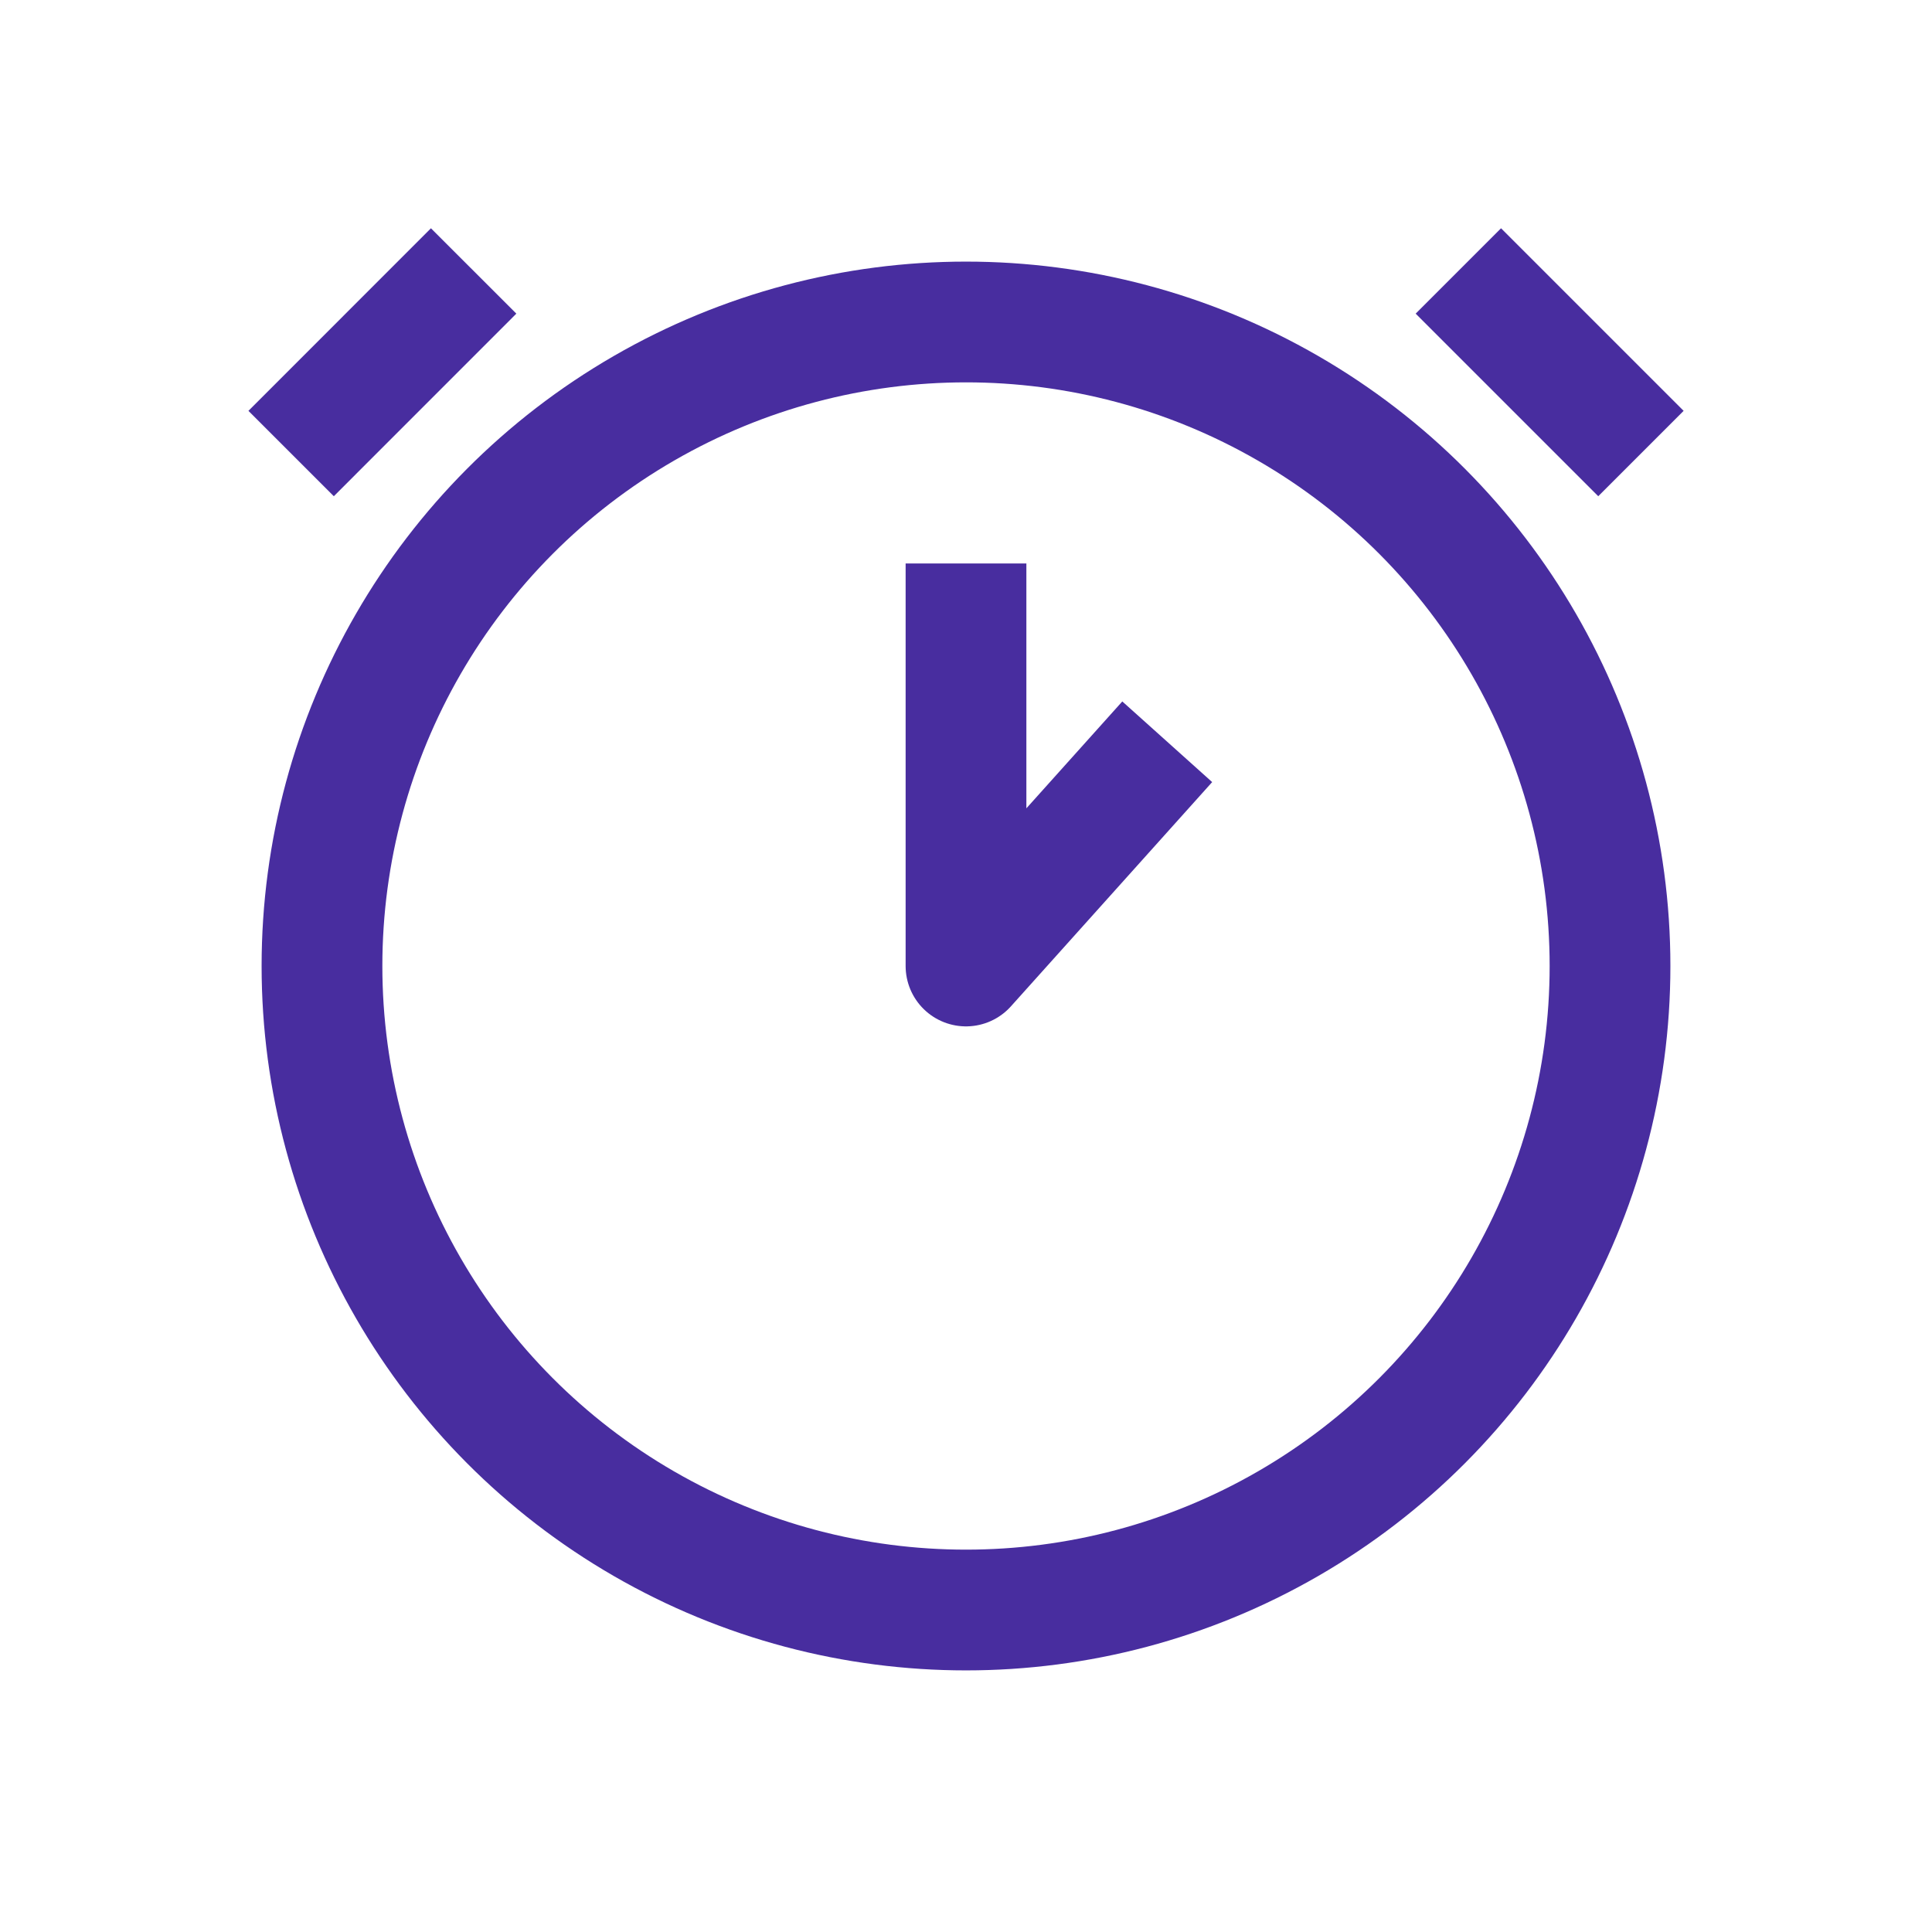 <svg width="32" height="32" viewBox="0 0 32 32" fill="none" xmlns="http://www.w3.org/2000/svg">
<circle cx="16" cy="16" r="10.667" stroke="#482D9F" stroke-width="2" stroke-linejoin="round"/>
<path d="M16 9.333V16L19.333 12.286" stroke="#482D9F" stroke-width="2" stroke-linejoin="round"/>
<path d="M24.155 4.488L27.179 7.512" stroke="#482D9F" stroke-width="2" stroke-linejoin="round"/>
<path d="M7.845 4.488L4.822 7.512" stroke="#482D9F" stroke-width="2" stroke-linejoin="round"/>
</svg>
